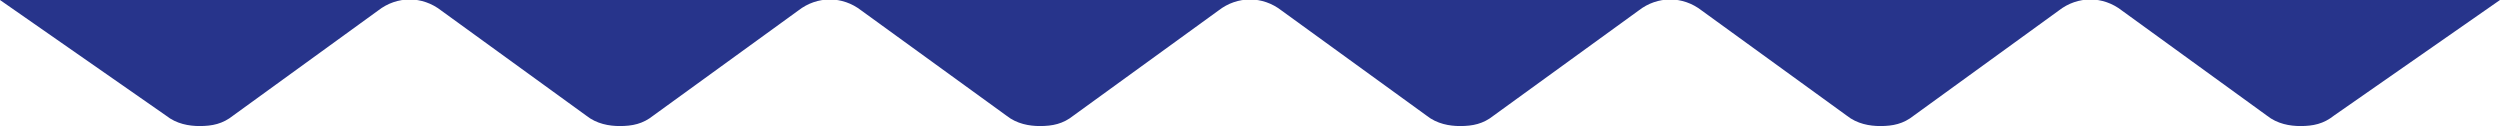 <?xml version="1.0" encoding="utf-8"?>
<!-- Generator: Adobe Illustrator 27.3.0, SVG Export Plug-In . SVG Version: 6.00 Build 0)  -->
<svg version="1.1" xmlns="http://www.w3.org/2000/svg" xmlns:xlink="http://www.w3.org/1999/xlink" x="0px" y="0px"
	 viewBox="0 0 119 6" style="enable-background:new 0 0 119 6;" xml:space="preserve">
<style type="text/css">
	.st0{display:none;}
	.st1{display:inline;fill:#895AA1;}
	.st2{fill:#27348B;}
</style>
<g id="Calque_2" class="st0">
	<rect x="-777" y="-1901.2" class="st1" width="1672.2" height="4109.6"/>
	<rect x="-893.5" y="-3051.2" class="st1" width="1672.2" height="4109.6"/>
</g>
<g id="Calque_1">
	<g>
		<path class="st2" d="M0,0h7h5h15h5h15h5h15h5h15h5h15h5h7l-7.9,5.5c-0.5,0.4-1,0.5-1.6,0.5c-0.5,0-1.1-0.1-1.6-0.5l-6.9-5
			c-0.9-0.7-2.1-0.7-3,0l-6.9,5C90.6,5.9,90.1,6,89.5,6c-0.5,0-1.1-0.1-1.6-0.5l-6.9-5c-0.9-0.7-2.1-0.7-3,0l-6.9,5
			C70.6,5.9,70.1,6,69.5,6c-0.5,0-1.1-0.1-1.6-0.5l-6.9-5c-0.9-0.7-2.1-0.7-3,0l-6.9,5C50.6,5.9,50.1,6,49.5,6
			c-0.5,0-1.1-0.1-1.6-0.5l-6.9-5c-0.9-0.7-2.1-0.7-3,0l-6.9,5C30.6,5.9,30.1,6,29.5,6c-0.5,0-1.1-0.1-1.6-0.5l-6.9-5
			c-0.9-0.7-2.1-0.7-3,0l-6.9,5C10.6,5.9,10.1,6,9.5,6C9,6,8.4,5.9,7.9,5.5L0,0z"/>
	</g>
</g>
</svg>
